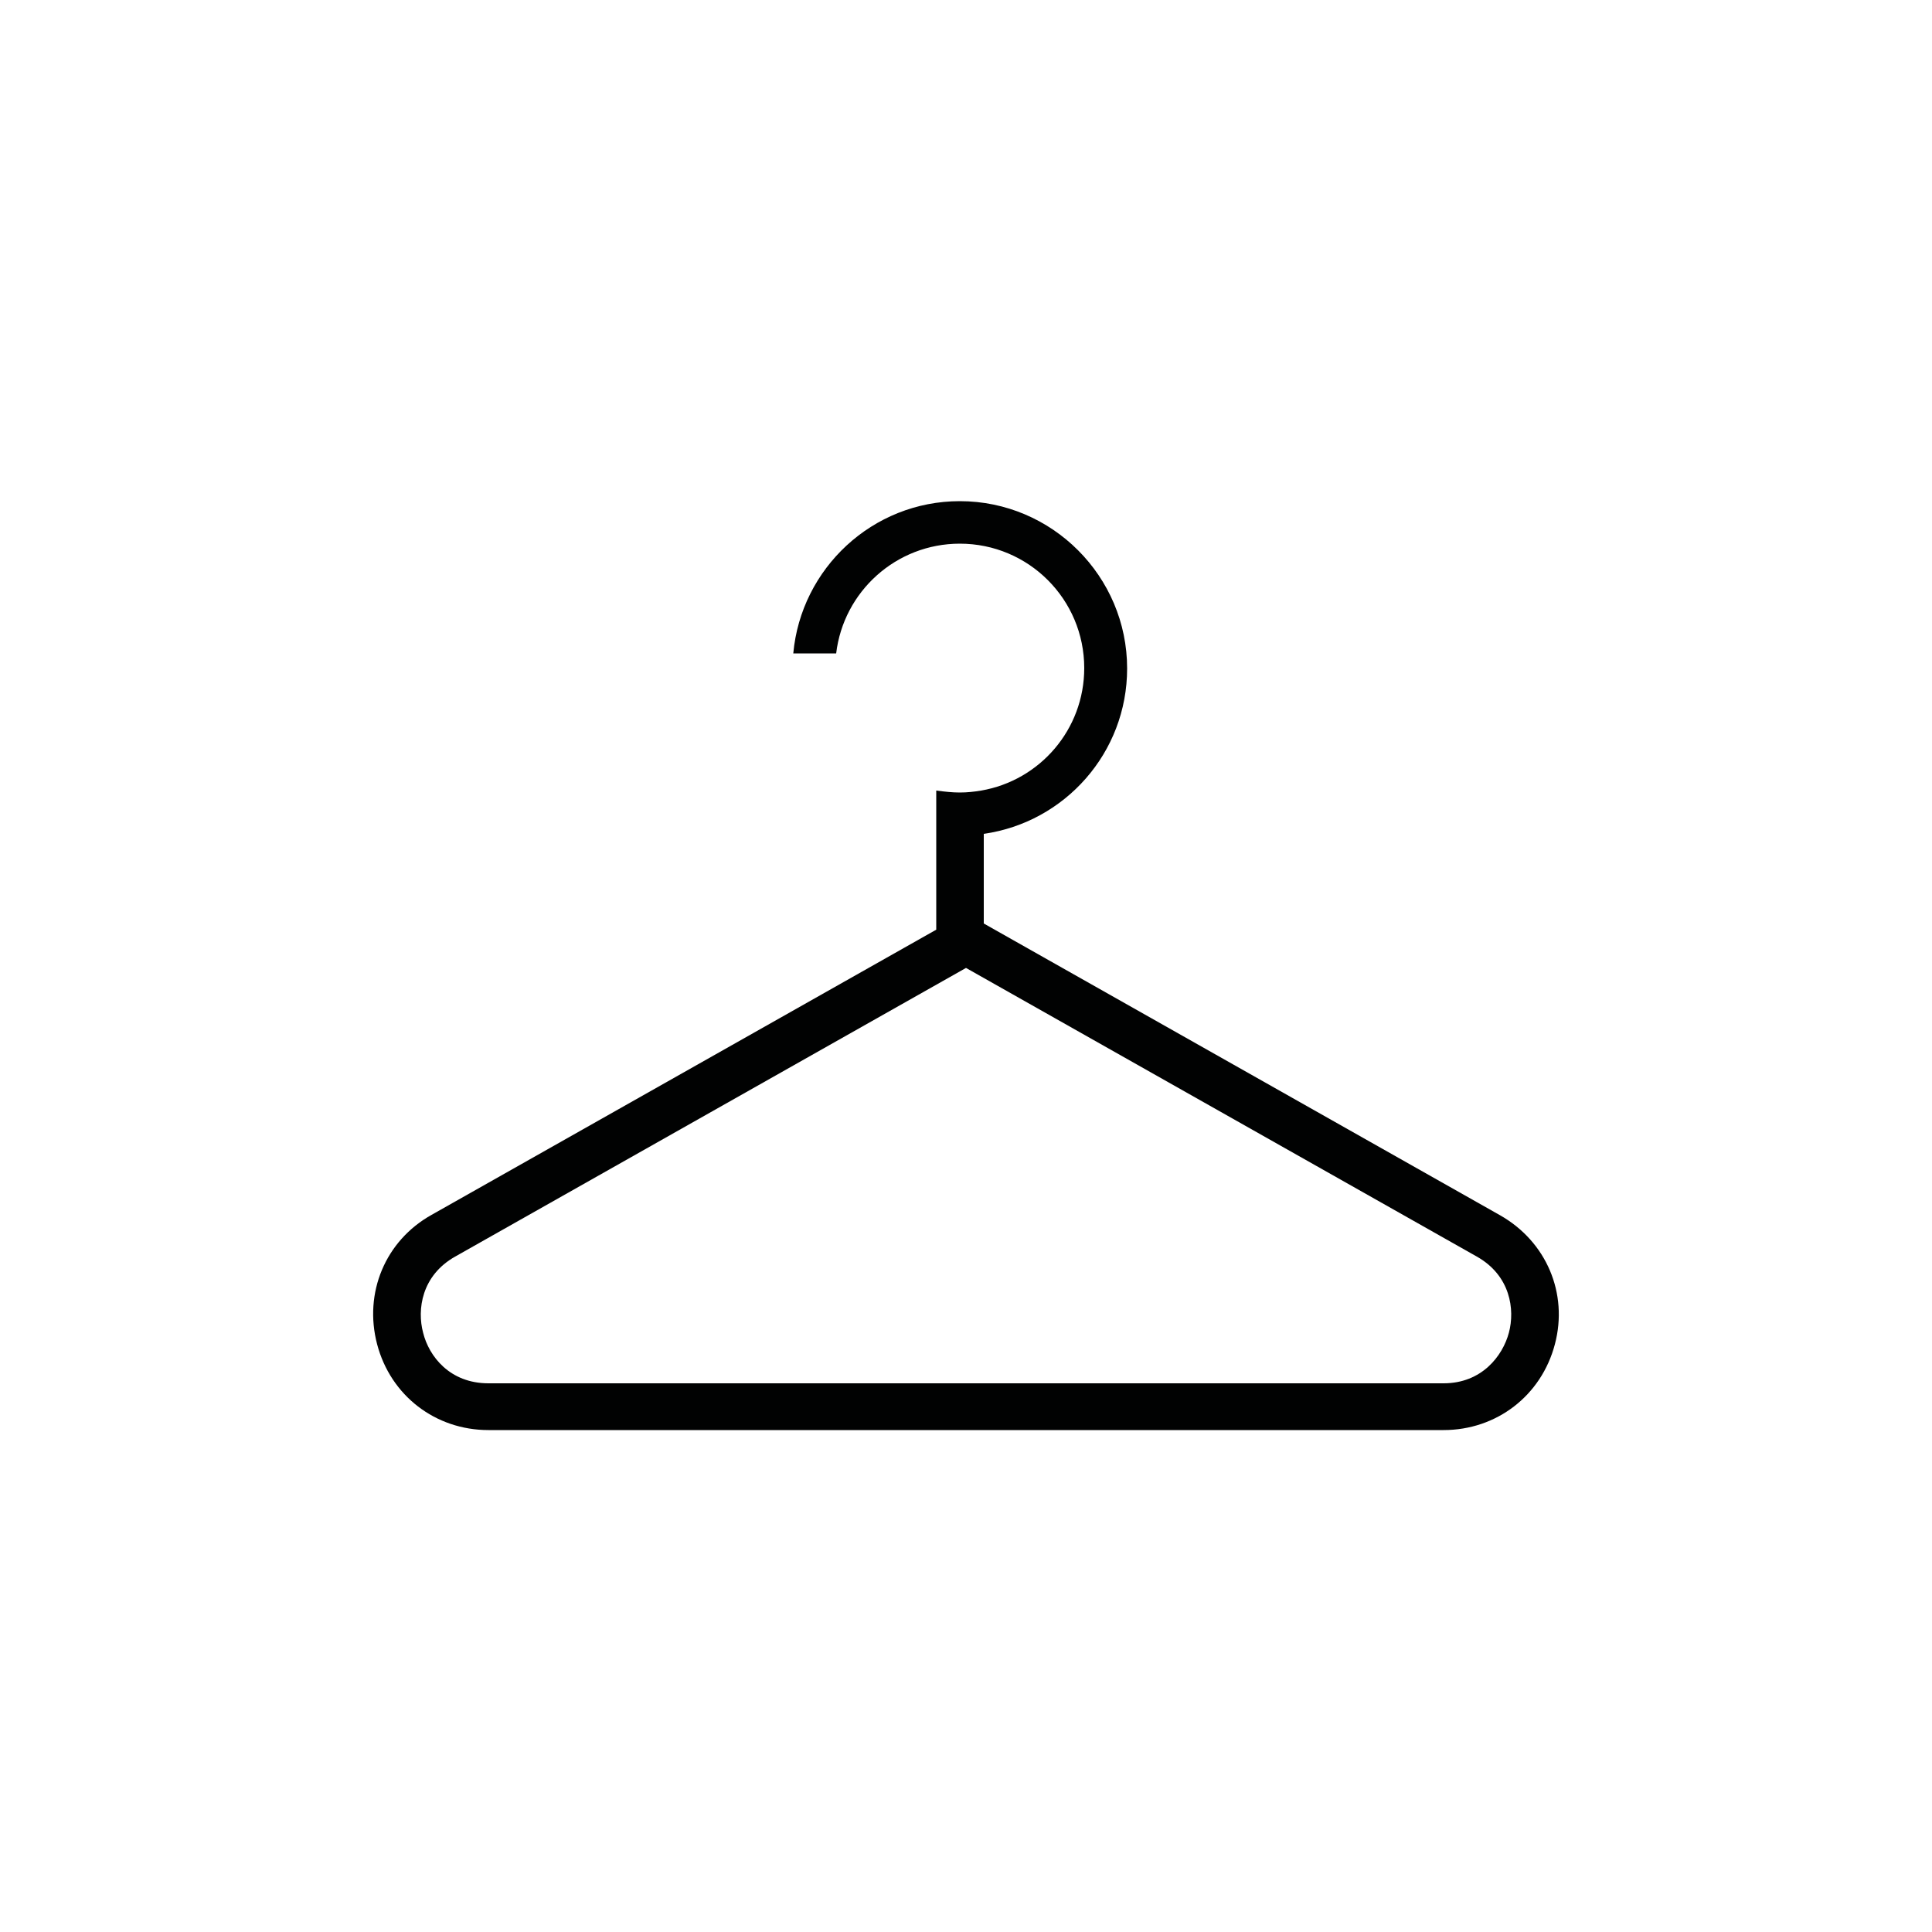 <?xml version="1.0" encoding="utf-8"?>
<!-- Generator: Adobe Illustrator 28.0.0, SVG Export Plug-In . SVG Version: 6.00 Build 0)  -->
<svg version="1.1" id="Capa_1" xmlns="http://www.w3.org/2000/svg" xmlns:xlink="http://www.w3.org/1999/xlink" x="0px" y="0px"
	 viewBox="0 0 500 500" style="enable-background:new 0 0 500 500;" xml:space="preserve">
<style type="text/css">
	.st0{fill:#010202;}
</style>
<g>
	<path class="st0" d="M388.2,314.5L254.6,239v-23.2c21-3,37.1-21,37.1-42.8c0-23.8-19.4-43.3-43.3-43.3c-22.6,0-41.1,17.4-43.1,39.4
		h11.1c1.9-16,15.5-28.4,32-28.4c17.8,0,32.2,14.4,32.2,32.2c0,15.9-11.5,29.1-26.7,31.7c-1.8,0.3-3.6,0.5-5.5,0.5
		c-1.9,0-3.7-0.2-6.1-0.5v5.8v5.3v24.9l-130.6,73.8c-12,6.7-17.6,20.2-14.1,33.5c3.5,13.3,15.1,22.2,28.8,22.2h104.3h38.6h104.3
		c13.7,0,25.3-8.9,28.8-22.2C405.9,334.7,400.2,321.3,388.2,314.5z M390.5,344.9c-1.6,6-7,13.1-16.9,13.1H269.3h-38.6H126.4
		c-10,0-15.4-7-16.9-13.1c-1.6-6-0.4-14.8,8.3-19.7L250,250.5l132.2,74.7C390.9,330.1,392.1,338.9,390.5,344.9z"/>
</g>
</svg>
